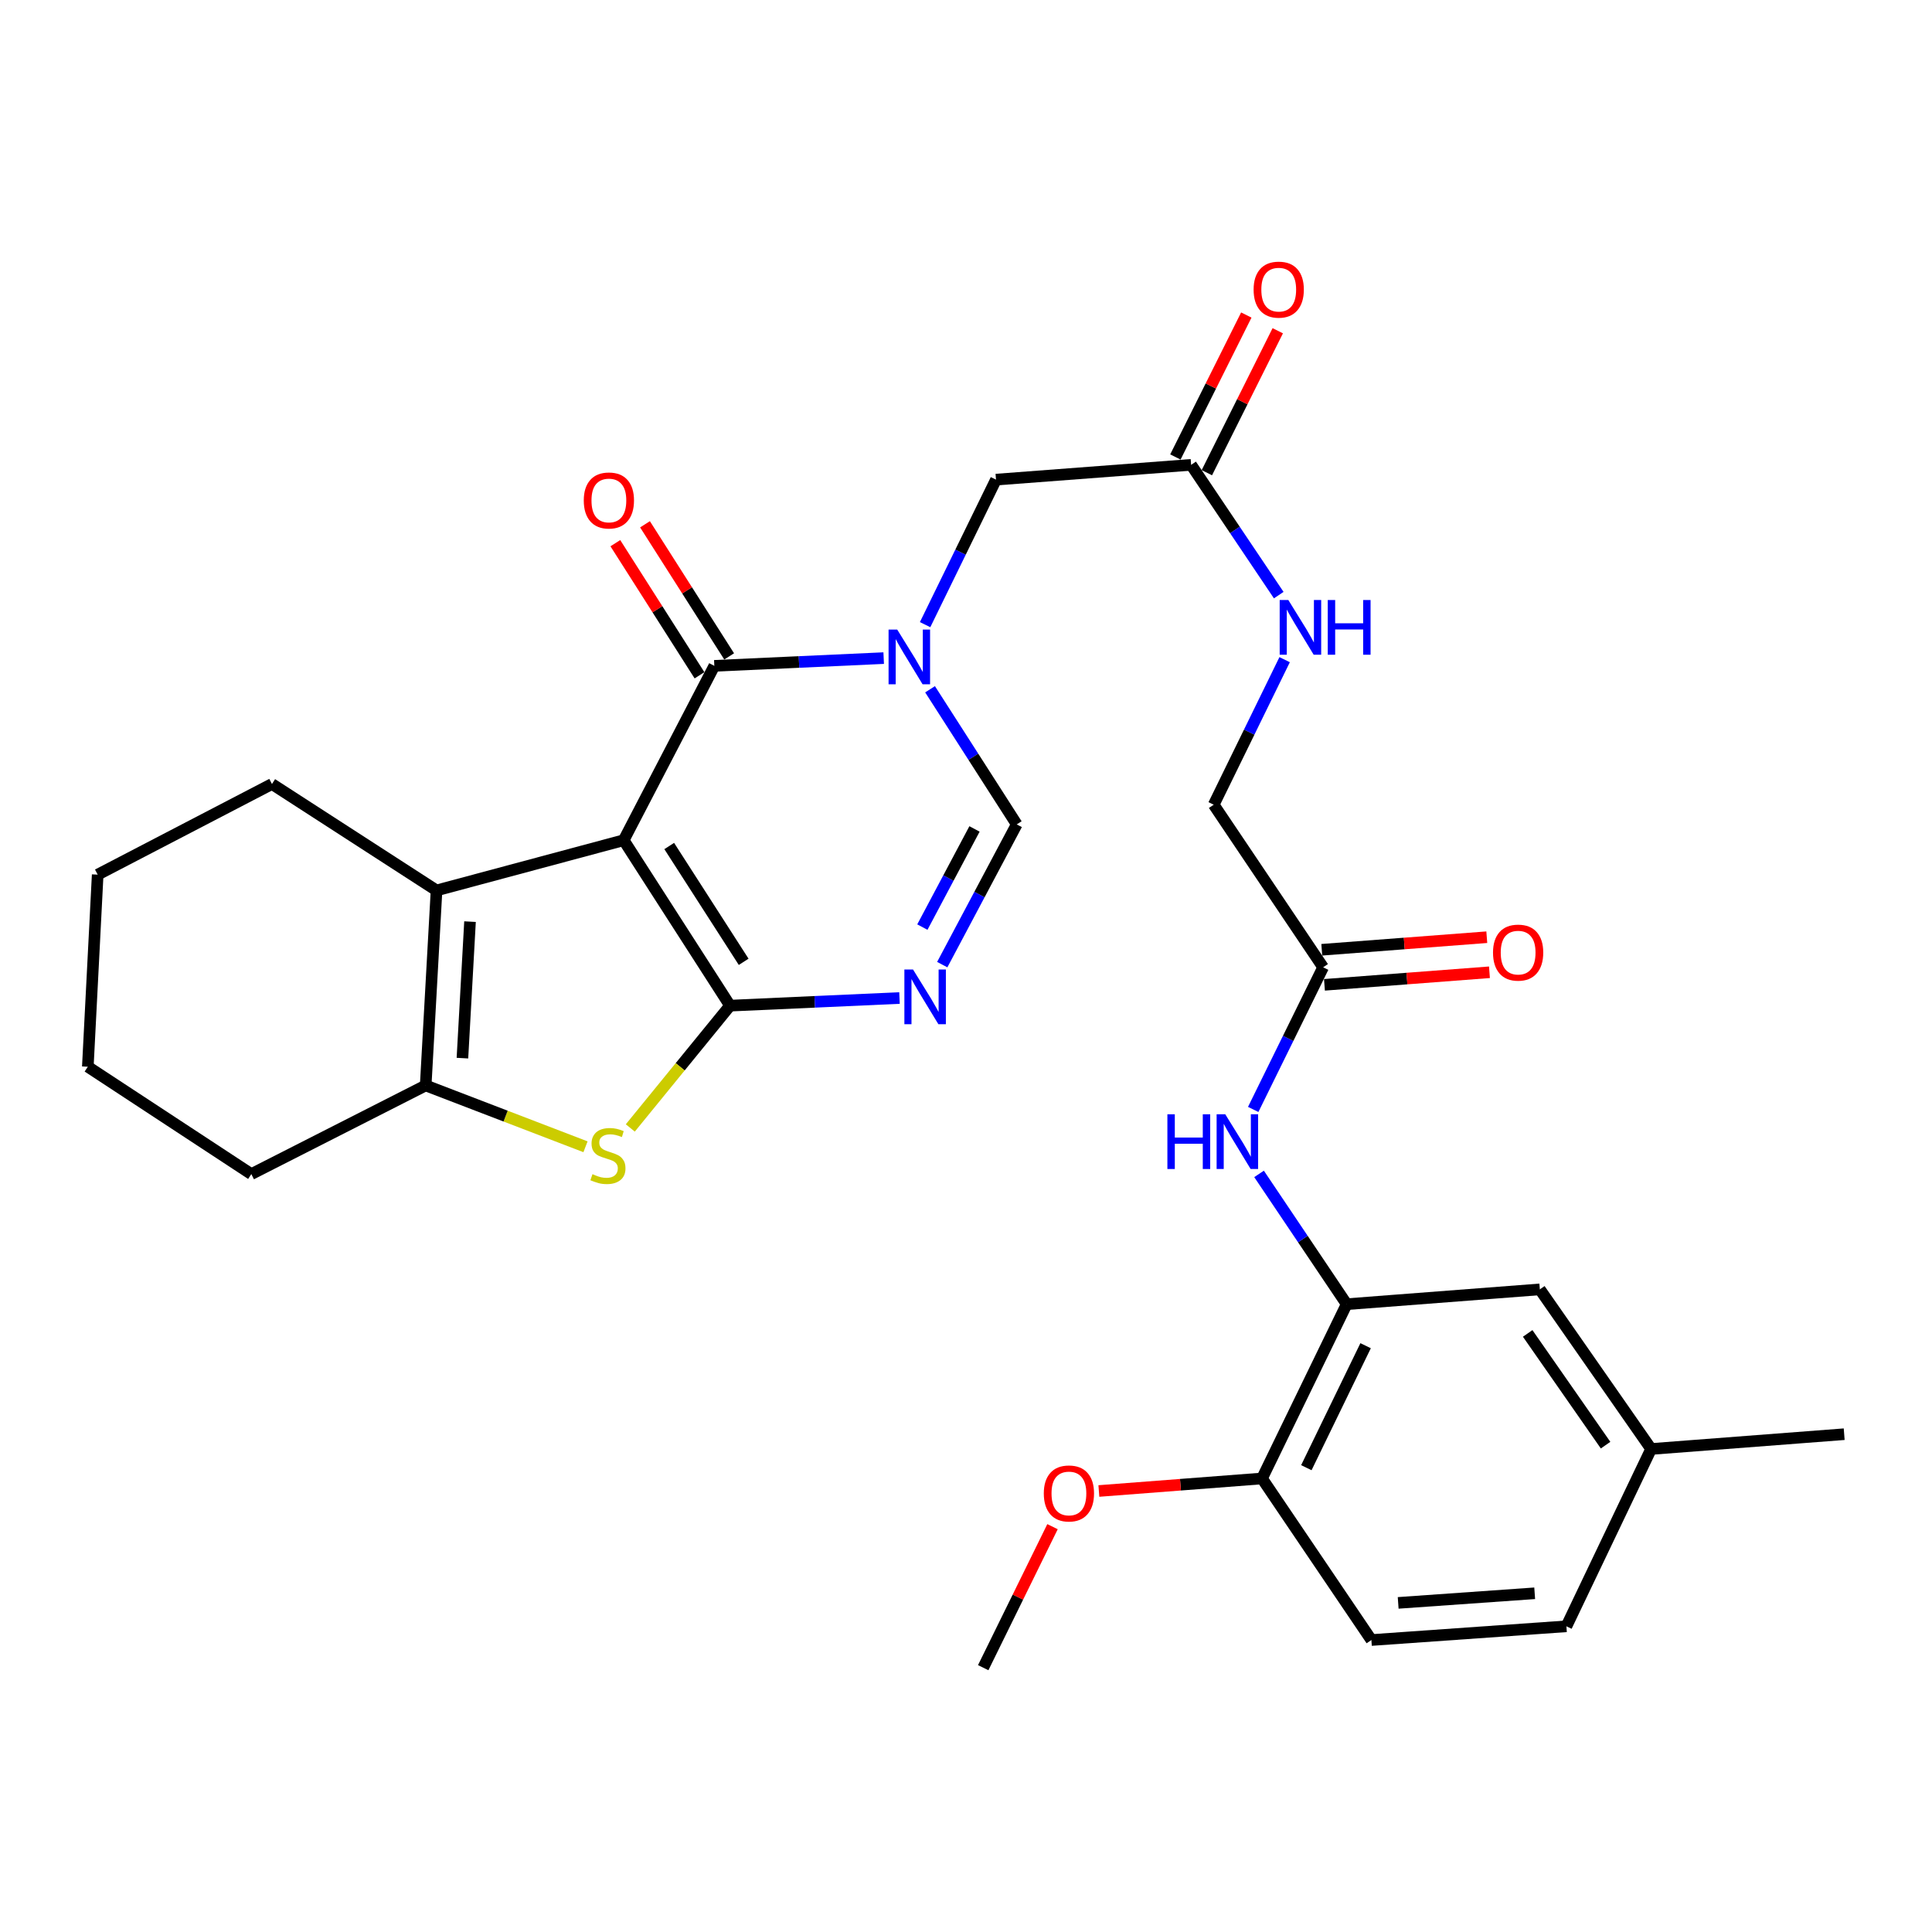 <?xml version='1.0' encoding='iso-8859-1'?>
<svg version='1.1' baseProfile='full'
              xmlns='http://www.w3.org/2000/svg'
                      xmlns:rdkit='http://www.rdkit.org/xml'
                      xmlns:xlink='http://www.w3.org/1999/xlink'
                  xml:space='preserve'
width='1000px' height='1000px' viewBox='0 0 1000 1000'>
<!-- END OF HEADER -->
<rect style='opacity:1.0;fill:#FFFFFF;stroke:none' width='1000' height='1000' x='0' y='0'> </rect>
<path class='bond-0' d='M 322.823,434.894 L 377.864,520.525' style='fill:none;fill-rule:evenodd;stroke:#000000;stroke-width:6px;stroke-linecap:butt;stroke-linejoin:miter;stroke-opacity:1' />
<path class='bond-0' d='M 346.391,437.897 L 384.92,497.838' style='fill:none;fill-rule:evenodd;stroke:#000000;stroke-width:6px;stroke-linecap:butt;stroke-linejoin:miter;stroke-opacity:1' />
<path class='bond-1' d='M 322.823,434.894 L 369.734,344.642' style='fill:none;fill-rule:evenodd;stroke:#000000;stroke-width:6px;stroke-linecap:butt;stroke-linejoin:miter;stroke-opacity:1' />
<path class='bond-5' d='M 322.823,434.894 L 225.948,460.883' style='fill:none;fill-rule:evenodd;stroke:#000000;stroke-width:6px;stroke-linecap:butt;stroke-linejoin:miter;stroke-opacity:1' />
<path class='bond-3' d='M 377.864,520.525 L 421.721,518.548' style='fill:none;fill-rule:evenodd;stroke:#000000;stroke-width:6px;stroke-linecap:butt;stroke-linejoin:miter;stroke-opacity:1' />
<path class='bond-3' d='M 421.721,518.548 L 465.578,516.572' style='fill:none;fill-rule:evenodd;stroke:#0000FF;stroke-width:6px;stroke-linecap:butt;stroke-linejoin:miter;stroke-opacity:1' />
<path class='bond-4' d='M 377.864,520.525 L 352.054,552.175' style='fill:none;fill-rule:evenodd;stroke:#000000;stroke-width:6px;stroke-linecap:butt;stroke-linejoin:miter;stroke-opacity:1' />
<path class='bond-4' d='M 352.054,552.175 L 326.243,583.825' style='fill:none;fill-rule:evenodd;stroke:#CCCC00;stroke-width:6px;stroke-linecap:butt;stroke-linejoin:miter;stroke-opacity:1' />
<path class='bond-2' d='M 369.734,344.642 L 413.566,342.64' style='fill:none;fill-rule:evenodd;stroke:#000000;stroke-width:6px;stroke-linecap:butt;stroke-linejoin:miter;stroke-opacity:1' />
<path class='bond-2' d='M 413.566,342.64 L 457.398,340.637' style='fill:none;fill-rule:evenodd;stroke:#0000FF;stroke-width:6px;stroke-linecap:butt;stroke-linejoin:miter;stroke-opacity:1' />
<path class='bond-13' d='M 377.41,339.753 L 355.632,305.562' style='fill:none;fill-rule:evenodd;stroke:#000000;stroke-width:6px;stroke-linecap:butt;stroke-linejoin:miter;stroke-opacity:1' />
<path class='bond-13' d='M 355.632,305.562 L 333.854,271.372' style='fill:none;fill-rule:evenodd;stroke:#FF0000;stroke-width:6px;stroke-linecap:butt;stroke-linejoin:miter;stroke-opacity:1' />
<path class='bond-13' d='M 362.058,349.532 L 340.28,315.341' style='fill:none;fill-rule:evenodd;stroke:#000000;stroke-width:6px;stroke-linecap:butt;stroke-linejoin:miter;stroke-opacity:1' />
<path class='bond-13' d='M 340.28,315.341 L 318.501,281.15' style='fill:none;fill-rule:evenodd;stroke:#FF0000;stroke-width:6px;stroke-linecap:butt;stroke-linejoin:miter;stroke-opacity:1' />
<path class='bond-7' d='M 481.399,356.765 L 503.83,391.734' style='fill:none;fill-rule:evenodd;stroke:#0000FF;stroke-width:6px;stroke-linecap:butt;stroke-linejoin:miter;stroke-opacity:1' />
<path class='bond-7' d='M 503.83,391.734 L 526.262,426.703' style='fill:none;fill-rule:evenodd;stroke:#000000;stroke-width:6px;stroke-linecap:butt;stroke-linejoin:miter;stroke-opacity:1' />
<path class='bond-10' d='M 478.833,323.317 L 497.178,285.785' style='fill:none;fill-rule:evenodd;stroke:#0000FF;stroke-width:6px;stroke-linecap:butt;stroke-linejoin:miter;stroke-opacity:1' />
<path class='bond-10' d='M 497.178,285.785 L 515.522,248.252' style='fill:none;fill-rule:evenodd;stroke:#000000;stroke-width:6px;stroke-linecap:butt;stroke-linejoin:miter;stroke-opacity:1' />
<path class='bond-31' d='M 487.709,499.287 L 506.985,462.995' style='fill:none;fill-rule:evenodd;stroke:#0000FF;stroke-width:6px;stroke-linecap:butt;stroke-linejoin:miter;stroke-opacity:1' />
<path class='bond-31' d='M 506.985,462.995 L 526.262,426.703' style='fill:none;fill-rule:evenodd;stroke:#000000;stroke-width:6px;stroke-linecap:butt;stroke-linejoin:miter;stroke-opacity:1' />
<path class='bond-31' d='M 477.416,479.861 L 490.91,454.457' style='fill:none;fill-rule:evenodd;stroke:#0000FF;stroke-width:6px;stroke-linecap:butt;stroke-linejoin:miter;stroke-opacity:1' />
<path class='bond-31' d='M 490.91,454.457 L 504.403,429.052' style='fill:none;fill-rule:evenodd;stroke:#000000;stroke-width:6px;stroke-linecap:butt;stroke-linejoin:miter;stroke-opacity:1' />
<path class='bond-30' d='M 303.057,593.571 L 261.696,577.697' style='fill:none;fill-rule:evenodd;stroke:#CCCC00;stroke-width:6px;stroke-linecap:butt;stroke-linejoin:miter;stroke-opacity:1' />
<path class='bond-30' d='M 261.696,577.697 L 220.336,561.823' style='fill:none;fill-rule:evenodd;stroke:#000000;stroke-width:6px;stroke-linecap:butt;stroke-linejoin:miter;stroke-opacity:1' />
<path class='bond-6' d='M 225.948,460.883 L 220.336,561.823' style='fill:none;fill-rule:evenodd;stroke:#000000;stroke-width:6px;stroke-linecap:butt;stroke-linejoin:miter;stroke-opacity:1' />
<path class='bond-6' d='M 243.28,477.034 L 239.352,547.692' style='fill:none;fill-rule:evenodd;stroke:#000000;stroke-width:6px;stroke-linecap:butt;stroke-linejoin:miter;stroke-opacity:1' />
<path class='bond-22' d='M 225.948,460.883 L 140.762,405.801' style='fill:none;fill-rule:evenodd;stroke:#000000;stroke-width:6px;stroke-linecap:butt;stroke-linejoin:miter;stroke-opacity:1' />
<path class='bond-24' d='M 220.336,561.823 L 130.084,607.712' style='fill:none;fill-rule:evenodd;stroke:#000000;stroke-width:6px;stroke-linecap:butt;stroke-linejoin:miter;stroke-opacity:1' />
<path class='bond-8' d='M 697.037,675.05 L 674.361,641.33' style='fill:none;fill-rule:evenodd;stroke:#000000;stroke-width:6px;stroke-linecap:butt;stroke-linejoin:miter;stroke-opacity:1' />
<path class='bond-8' d='M 674.361,641.33 L 651.686,607.611' style='fill:none;fill-rule:evenodd;stroke:#0000FF;stroke-width:6px;stroke-linecap:butt;stroke-linejoin:miter;stroke-opacity:1' />
<path class='bond-14' d='M 697.037,675.05 L 653.221,765.251' style='fill:none;fill-rule:evenodd;stroke:#000000;stroke-width:6px;stroke-linecap:butt;stroke-linejoin:miter;stroke-opacity:1' />
<path class='bond-14' d='M 706.837,696.533 L 676.166,759.674' style='fill:none;fill-rule:evenodd;stroke:#000000;stroke-width:6px;stroke-linecap:butt;stroke-linejoin:miter;stroke-opacity:1' />
<path class='bond-16' d='M 697.037,675.05 L 797.017,667.375' style='fill:none;fill-rule:evenodd;stroke:#000000;stroke-width:6px;stroke-linecap:butt;stroke-linejoin:miter;stroke-opacity:1' />
<path class='bond-9' d='M 648.66,574.242 L 666.751,537.458' style='fill:none;fill-rule:evenodd;stroke:#0000FF;stroke-width:6px;stroke-linecap:butt;stroke-linejoin:miter;stroke-opacity:1' />
<path class='bond-9' d='M 666.751,537.458 L 684.842,500.674' style='fill:none;fill-rule:evenodd;stroke:#000000;stroke-width:6px;stroke-linecap:butt;stroke-linejoin:miter;stroke-opacity:1' />
<path class='bond-11' d='M 515.522,248.252 L 616.523,240.597' style='fill:none;fill-rule:evenodd;stroke:#000000;stroke-width:6px;stroke-linecap:butt;stroke-linejoin:miter;stroke-opacity:1' />
<path class='bond-15' d='M 616.523,240.597 L 639.199,274.317' style='fill:none;fill-rule:evenodd;stroke:#000000;stroke-width:6px;stroke-linecap:butt;stroke-linejoin:miter;stroke-opacity:1' />
<path class='bond-15' d='M 639.199,274.317 L 661.875,308.037' style='fill:none;fill-rule:evenodd;stroke:#0000FF;stroke-width:6px;stroke-linecap:butt;stroke-linejoin:miter;stroke-opacity:1' />
<path class='bond-18' d='M 624.665,244.665 L 643.016,207.929' style='fill:none;fill-rule:evenodd;stroke:#000000;stroke-width:6px;stroke-linecap:butt;stroke-linejoin:miter;stroke-opacity:1' />
<path class='bond-18' d='M 643.016,207.929 L 661.368,171.194' style='fill:none;fill-rule:evenodd;stroke:#FF0000;stroke-width:6px;stroke-linecap:butt;stroke-linejoin:miter;stroke-opacity:1' />
<path class='bond-18' d='M 608.382,236.53 L 626.733,199.795' style='fill:none;fill-rule:evenodd;stroke:#000000;stroke-width:6px;stroke-linecap:butt;stroke-linejoin:miter;stroke-opacity:1' />
<path class='bond-18' d='M 626.733,199.795 L 645.084,163.059' style='fill:none;fill-rule:evenodd;stroke:#FF0000;stroke-width:6px;stroke-linecap:butt;stroke-linejoin:miter;stroke-opacity:1' />
<path class='bond-12' d='M 684.842,500.674 L 628.213,416.52' style='fill:none;fill-rule:evenodd;stroke:#000000;stroke-width:6px;stroke-linecap:butt;stroke-linejoin:miter;stroke-opacity:1' />
<path class='bond-17' d='M 685.533,509.749 L 728.237,506.498' style='fill:none;fill-rule:evenodd;stroke:#000000;stroke-width:6px;stroke-linecap:butt;stroke-linejoin:miter;stroke-opacity:1' />
<path class='bond-17' d='M 728.237,506.498 L 770.942,503.246' style='fill:none;fill-rule:evenodd;stroke:#FF0000;stroke-width:6px;stroke-linecap:butt;stroke-linejoin:miter;stroke-opacity:1' />
<path class='bond-17' d='M 684.151,491.6 L 726.856,488.348' style='fill:none;fill-rule:evenodd;stroke:#000000;stroke-width:6px;stroke-linecap:butt;stroke-linejoin:miter;stroke-opacity:1' />
<path class='bond-17' d='M 726.856,488.348 L 769.56,485.097' style='fill:none;fill-rule:evenodd;stroke:#FF0000;stroke-width:6px;stroke-linecap:butt;stroke-linejoin:miter;stroke-opacity:1' />
<path class='bond-19' d='M 653.221,765.251 L 709.829,848.879' style='fill:none;fill-rule:evenodd;stroke:#000000;stroke-width:6px;stroke-linecap:butt;stroke-linejoin:miter;stroke-opacity:1' />
<path class='bond-25' d='M 653.221,765.251 L 610.999,768.493' style='fill:none;fill-rule:evenodd;stroke:#000000;stroke-width:6px;stroke-linecap:butt;stroke-linejoin:miter;stroke-opacity:1' />
<path class='bond-25' d='M 610.999,768.493 L 568.777,771.736' style='fill:none;fill-rule:evenodd;stroke:#FF0000;stroke-width:6px;stroke-linecap:butt;stroke-linejoin:miter;stroke-opacity:1' />
<path class='bond-20' d='M 664.927,341.446 L 646.57,378.983' style='fill:none;fill-rule:evenodd;stroke:#0000FF;stroke-width:6px;stroke-linecap:butt;stroke-linejoin:miter;stroke-opacity:1' />
<path class='bond-20' d='M 646.57,378.983 L 628.213,416.52' style='fill:none;fill-rule:evenodd;stroke:#000000;stroke-width:6px;stroke-linecap:butt;stroke-linejoin:miter;stroke-opacity:1' />
<path class='bond-21' d='M 797.017,667.375 L 854.616,749.992' style='fill:none;fill-rule:evenodd;stroke:#000000;stroke-width:6px;stroke-linecap:butt;stroke-linejoin:miter;stroke-opacity:1' />
<path class='bond-21' d='M 790.725,690.177 L 831.045,748.009' style='fill:none;fill-rule:evenodd;stroke:#000000;stroke-width:6px;stroke-linecap:butt;stroke-linejoin:miter;stroke-opacity:1' />
<path class='bond-33' d='M 709.829,848.879 L 810.77,841.77' style='fill:none;fill-rule:evenodd;stroke:#000000;stroke-width:6px;stroke-linecap:butt;stroke-linejoin:miter;stroke-opacity:1' />
<path class='bond-33' d='M 723.691,829.656 L 794.35,824.68' style='fill:none;fill-rule:evenodd;stroke:#000000;stroke-width:6px;stroke-linecap:butt;stroke-linejoin:miter;stroke-opacity:1' />
<path class='bond-23' d='M 854.616,749.992 L 810.77,841.77' style='fill:none;fill-rule:evenodd;stroke:#000000;stroke-width:6px;stroke-linecap:butt;stroke-linejoin:miter;stroke-opacity:1' />
<path class='bond-26' d='M 854.616,749.992 L 954.545,742.337' style='fill:none;fill-rule:evenodd;stroke:#000000;stroke-width:6px;stroke-linecap:butt;stroke-linejoin:miter;stroke-opacity:1' />
<path class='bond-28' d='M 140.762,405.801 L 50.561,452.712' style='fill:none;fill-rule:evenodd;stroke:#000000;stroke-width:6px;stroke-linecap:butt;stroke-linejoin:miter;stroke-opacity:1' />
<path class='bond-32' d='M 130.084,607.712 L 45.455,552.136' style='fill:none;fill-rule:evenodd;stroke:#000000;stroke-width:6px;stroke-linecap:butt;stroke-linejoin:miter;stroke-opacity:1' />
<path class='bond-27' d='M 544.781,790.201 L 526.845,826.694' style='fill:none;fill-rule:evenodd;stroke:#FF0000;stroke-width:6px;stroke-linecap:butt;stroke-linejoin:miter;stroke-opacity:1' />
<path class='bond-27' d='M 526.845,826.694 L 508.909,863.188' style='fill:none;fill-rule:evenodd;stroke:#000000;stroke-width:6px;stroke-linecap:butt;stroke-linejoin:miter;stroke-opacity:1' />
<path class='bond-29' d='M 50.561,452.712 L 45.455,552.136' style='fill:none;fill-rule:evenodd;stroke:#000000;stroke-width:6px;stroke-linecap:butt;stroke-linejoin:miter;stroke-opacity:1' />
<path  class='atom-3' d='M 464.404 325.871
L 473.684 340.871
Q 474.604 342.351, 476.084 345.031
Q 477.564 347.711, 477.644 347.871
L 477.644 325.871
L 481.404 325.871
L 481.404 354.191
L 477.524 354.191
L 467.564 337.791
Q 466.404 335.871, 465.164 333.671
Q 463.964 331.471, 463.604 330.791
L 463.604 354.191
L 459.924 354.191
L 459.924 325.871
L 464.404 325.871
' fill='#0000FF'/>
<path  class='atom-4' d='M 472.585 501.814
L 481.865 516.814
Q 482.785 518.294, 484.265 520.974
Q 485.745 523.654, 485.825 523.814
L 485.825 501.814
L 489.585 501.814
L 489.585 530.134
L 485.705 530.134
L 475.745 513.734
Q 474.585 511.814, 473.345 509.614
Q 472.145 507.414, 471.785 506.734
L 471.785 530.134
L 468.105 530.134
L 468.105 501.814
L 472.585 501.814
' fill='#0000FF'/>
<path  class='atom-5' d='M 306.663 607.745
Q 306.983 607.865, 308.303 608.425
Q 309.623 608.985, 311.063 609.345
Q 312.543 609.665, 313.983 609.665
Q 316.663 609.665, 318.223 608.385
Q 319.783 607.065, 319.783 604.785
Q 319.783 603.225, 318.983 602.265
Q 318.223 601.305, 317.023 600.785
Q 315.823 600.265, 313.823 599.665
Q 311.303 598.905, 309.783 598.185
Q 308.303 597.465, 307.223 595.945
Q 306.183 594.425, 306.183 591.865
Q 306.183 588.305, 308.583 586.105
Q 311.023 583.905, 315.823 583.905
Q 319.103 583.905, 322.823 585.465
L 321.903 588.545
Q 318.503 587.145, 315.943 587.145
Q 313.183 587.145, 311.663 588.305
Q 310.143 589.425, 310.183 591.385
Q 310.183 592.905, 310.943 593.825
Q 311.743 594.745, 312.863 595.265
Q 314.023 595.785, 315.943 596.385
Q 318.503 597.185, 320.023 597.985
Q 321.543 598.785, 322.623 600.425
Q 323.743 602.025, 323.743 604.785
Q 323.743 608.705, 321.103 610.825
Q 318.503 612.905, 314.143 612.905
Q 311.623 612.905, 309.703 612.345
Q 307.823 611.825, 305.583 610.905
L 306.663 607.745
' fill='#CCCC00'/>
<path  class='atom-10' d='M 604.239 576.756
L 608.079 576.756
L 608.079 588.796
L 622.559 588.796
L 622.559 576.756
L 626.399 576.756
L 626.399 605.076
L 622.559 605.076
L 622.559 591.996
L 608.079 591.996
L 608.079 605.076
L 604.239 605.076
L 604.239 576.756
' fill='#0000FF'/>
<path  class='atom-10' d='M 634.199 576.756
L 643.479 591.756
Q 644.399 593.236, 645.879 595.916
Q 647.359 598.596, 647.439 598.756
L 647.439 576.756
L 651.199 576.756
L 651.199 605.076
L 647.319 605.076
L 637.359 588.676
Q 636.199 586.756, 634.959 584.556
Q 633.759 582.356, 633.399 581.676
L 633.399 605.076
L 629.719 605.076
L 629.719 576.756
L 634.199 576.756
' fill='#0000FF'/>
<path  class='atom-14' d='M 302.158 259.041
Q 302.158 252.241, 305.518 248.441
Q 308.878 244.641, 315.158 244.641
Q 321.438 244.641, 324.798 248.441
Q 328.158 252.241, 328.158 259.041
Q 328.158 265.921, 324.758 269.841
Q 321.358 273.721, 315.158 273.721
Q 308.918 273.721, 305.518 269.841
Q 302.158 265.961, 302.158 259.041
M 315.158 270.521
Q 319.478 270.521, 321.798 267.641
Q 324.158 264.721, 324.158 259.041
Q 324.158 253.481, 321.798 250.681
Q 319.478 247.841, 315.158 247.841
Q 310.838 247.841, 308.478 250.641
Q 306.158 253.441, 306.158 259.041
Q 306.158 264.761, 308.478 267.641
Q 310.838 270.521, 315.158 270.521
' fill='#FF0000'/>
<path  class='atom-16' d='M 666.841 310.571
L 676.121 325.571
Q 677.041 327.051, 678.521 329.731
Q 680.001 332.411, 680.081 332.571
L 680.081 310.571
L 683.841 310.571
L 683.841 338.891
L 679.961 338.891
L 670.001 322.491
Q 668.841 320.571, 667.601 318.371
Q 666.401 316.171, 666.041 315.491
L 666.041 338.891
L 662.361 338.891
L 662.361 310.571
L 666.841 310.571
' fill='#0000FF'/>
<path  class='atom-16' d='M 687.241 310.571
L 691.081 310.571
L 691.081 322.611
L 705.561 322.611
L 705.561 310.571
L 709.401 310.571
L 709.401 338.891
L 705.561 338.891
L 705.561 325.811
L 691.081 325.811
L 691.081 338.891
L 687.241 338.891
L 687.241 310.571
' fill='#0000FF'/>
<path  class='atom-18' d='M 772.782 493.069
Q 772.782 486.269, 776.142 482.469
Q 779.502 478.669, 785.782 478.669
Q 792.062 478.669, 795.422 482.469
Q 798.782 486.269, 798.782 493.069
Q 798.782 499.949, 795.382 503.869
Q 791.982 507.749, 785.782 507.749
Q 779.542 507.749, 776.142 503.869
Q 772.782 499.989, 772.782 493.069
M 785.782 504.549
Q 790.102 504.549, 792.422 501.669
Q 794.782 498.749, 794.782 493.069
Q 794.782 487.509, 792.422 484.709
Q 790.102 481.869, 785.782 481.869
Q 781.462 481.869, 779.102 484.669
Q 776.782 487.469, 776.782 493.069
Q 776.782 498.789, 779.102 501.669
Q 781.462 504.549, 785.782 504.549
' fill='#FF0000'/>
<path  class='atom-19' d='M 648.867 149.91
Q 648.867 143.11, 652.227 139.31
Q 655.587 135.51, 661.867 135.51
Q 668.147 135.51, 671.507 139.31
Q 674.867 143.11, 674.867 149.91
Q 674.867 156.79, 671.467 160.71
Q 668.067 164.59, 661.867 164.59
Q 655.627 164.59, 652.227 160.71
Q 648.867 156.83, 648.867 149.91
M 661.867 161.39
Q 666.187 161.39, 668.507 158.51
Q 670.867 155.59, 670.867 149.91
Q 670.867 144.35, 668.507 141.55
Q 666.187 138.71, 661.867 138.71
Q 657.547 138.71, 655.187 141.51
Q 652.867 144.31, 652.867 149.91
Q 652.867 155.63, 655.187 158.51
Q 657.547 161.39, 661.867 161.39
' fill='#FF0000'/>
<path  class='atom-26' d='M 540.271 773.006
Q 540.271 766.206, 543.631 762.406
Q 546.991 758.606, 553.271 758.606
Q 559.551 758.606, 562.911 762.406
Q 566.271 766.206, 566.271 773.006
Q 566.271 779.886, 562.871 783.806
Q 559.471 787.686, 553.271 787.686
Q 547.031 787.686, 543.631 783.806
Q 540.271 779.926, 540.271 773.006
M 553.271 784.486
Q 557.591 784.486, 559.911 781.606
Q 562.271 778.686, 562.271 773.006
Q 562.271 767.446, 559.911 764.646
Q 557.591 761.806, 553.271 761.806
Q 548.951 761.806, 546.591 764.606
Q 544.271 767.406, 544.271 773.006
Q 544.271 778.726, 546.591 781.606
Q 548.951 784.486, 553.271 784.486
' fill='#FF0000'/>
</svg>
